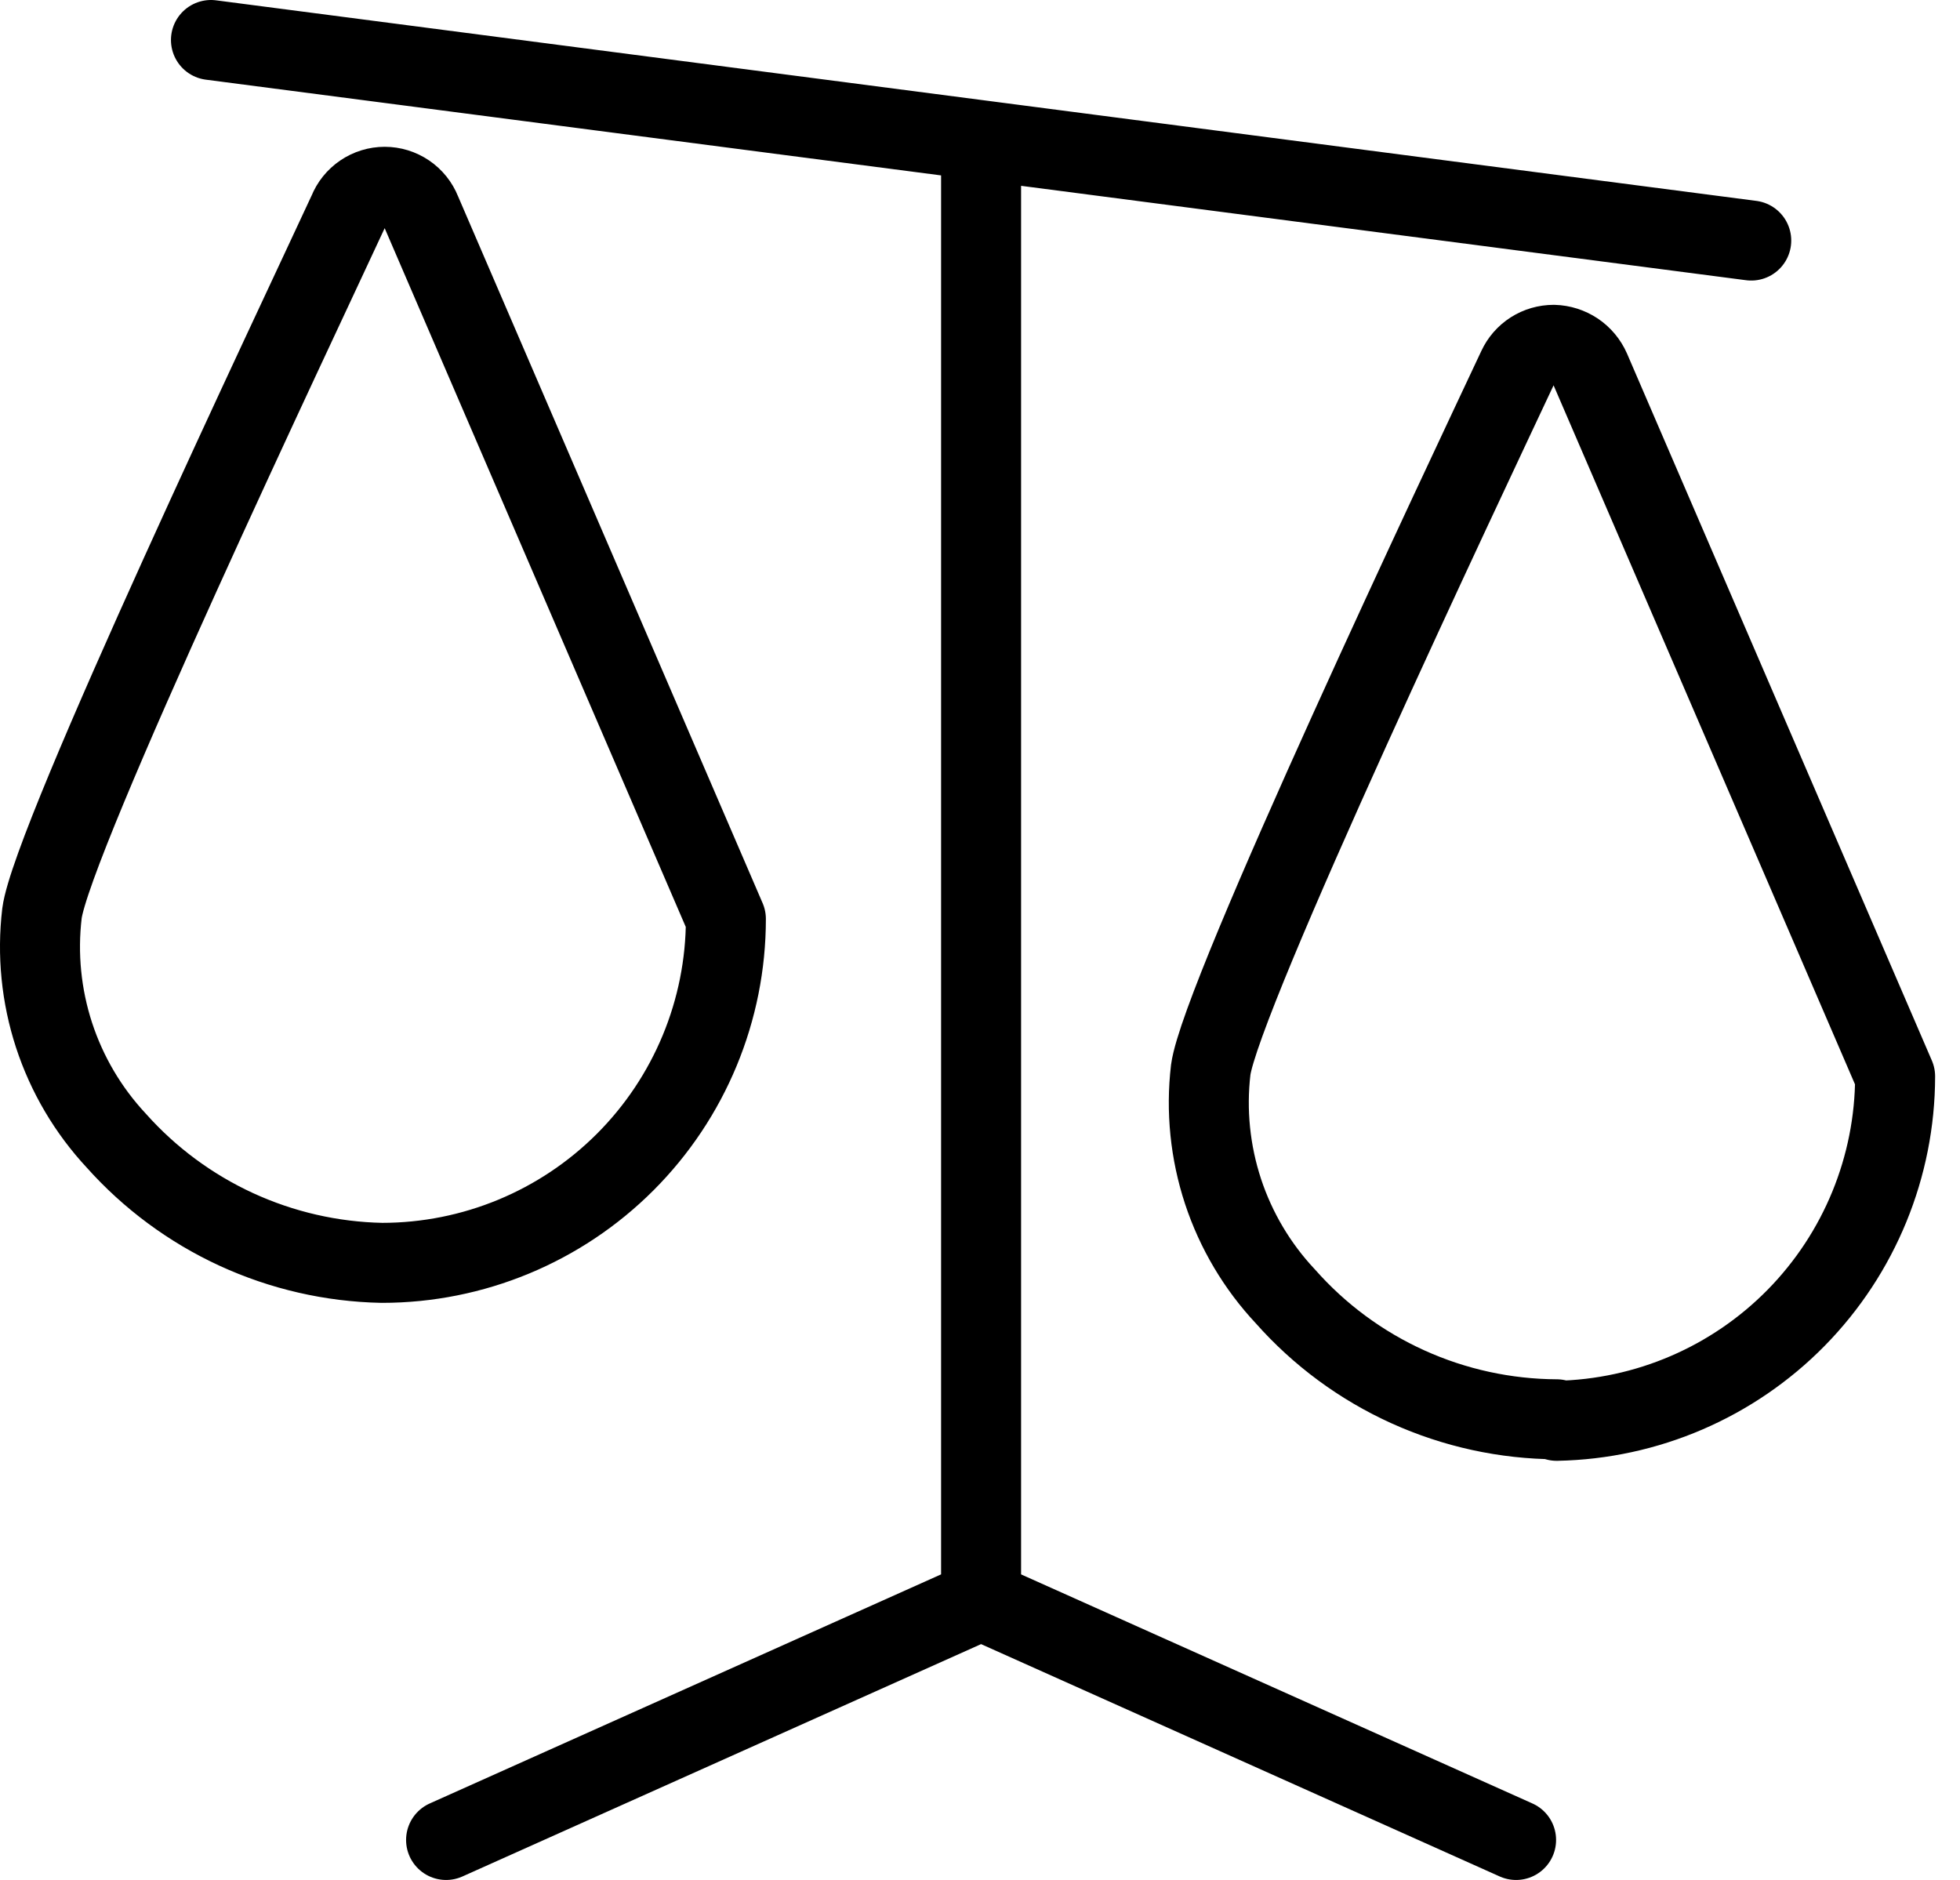 <svg width="49" height="47" viewBox="0 0 49 47" fill="none" xmlns="http://www.w3.org/2000/svg">
<path d="M5.274 1L43.781 6.014M24.527 40.008V3.507M24.527 40.008L37.902 46M24.527 40.008L11.152 46M2.905 28.514C2.202 27.759 1.672 26.86 1.351 25.879C1.031 24.899 0.928 23.86 1.049 22.836C1.288 20.98 7.467 7.969 8.708 5.287C8.78 5.105 8.906 4.949 9.068 4.839C9.23 4.729 9.421 4.67 9.617 4.67C9.813 4.67 10.004 4.729 10.166 4.839C10.328 4.949 10.454 5.105 10.526 5.287L18.147 22.974C18.147 25.254 17.241 27.441 15.628 29.054C14.016 30.666 11.829 31.572 9.548 31.572C8.29 31.547 7.05 31.262 5.907 30.736C4.764 30.209 3.742 29.453 2.905 28.514ZM38.917 35.483C37.634 35.477 36.367 35.201 35.199 34.672C34.03 34.143 32.986 33.373 32.136 32.412C31.431 31.661 30.899 30.764 30.576 29.786C30.254 28.807 30.148 27.77 30.268 26.747C30.519 24.891 36.686 11.868 37.939 9.198C38.019 9.025 38.146 8.879 38.306 8.777C38.466 8.675 38.652 8.621 38.842 8.621C39.037 8.626 39.227 8.687 39.389 8.795C39.551 8.904 39.678 9.057 39.757 9.235L47.378 26.91C47.375 29.167 46.487 31.333 44.906 32.943C43.324 34.553 41.174 35.478 38.917 35.521V35.483Z" stroke="black" stroke-width="2" stroke-linecap="round" stroke-linejoin="round"/>
</svg>
